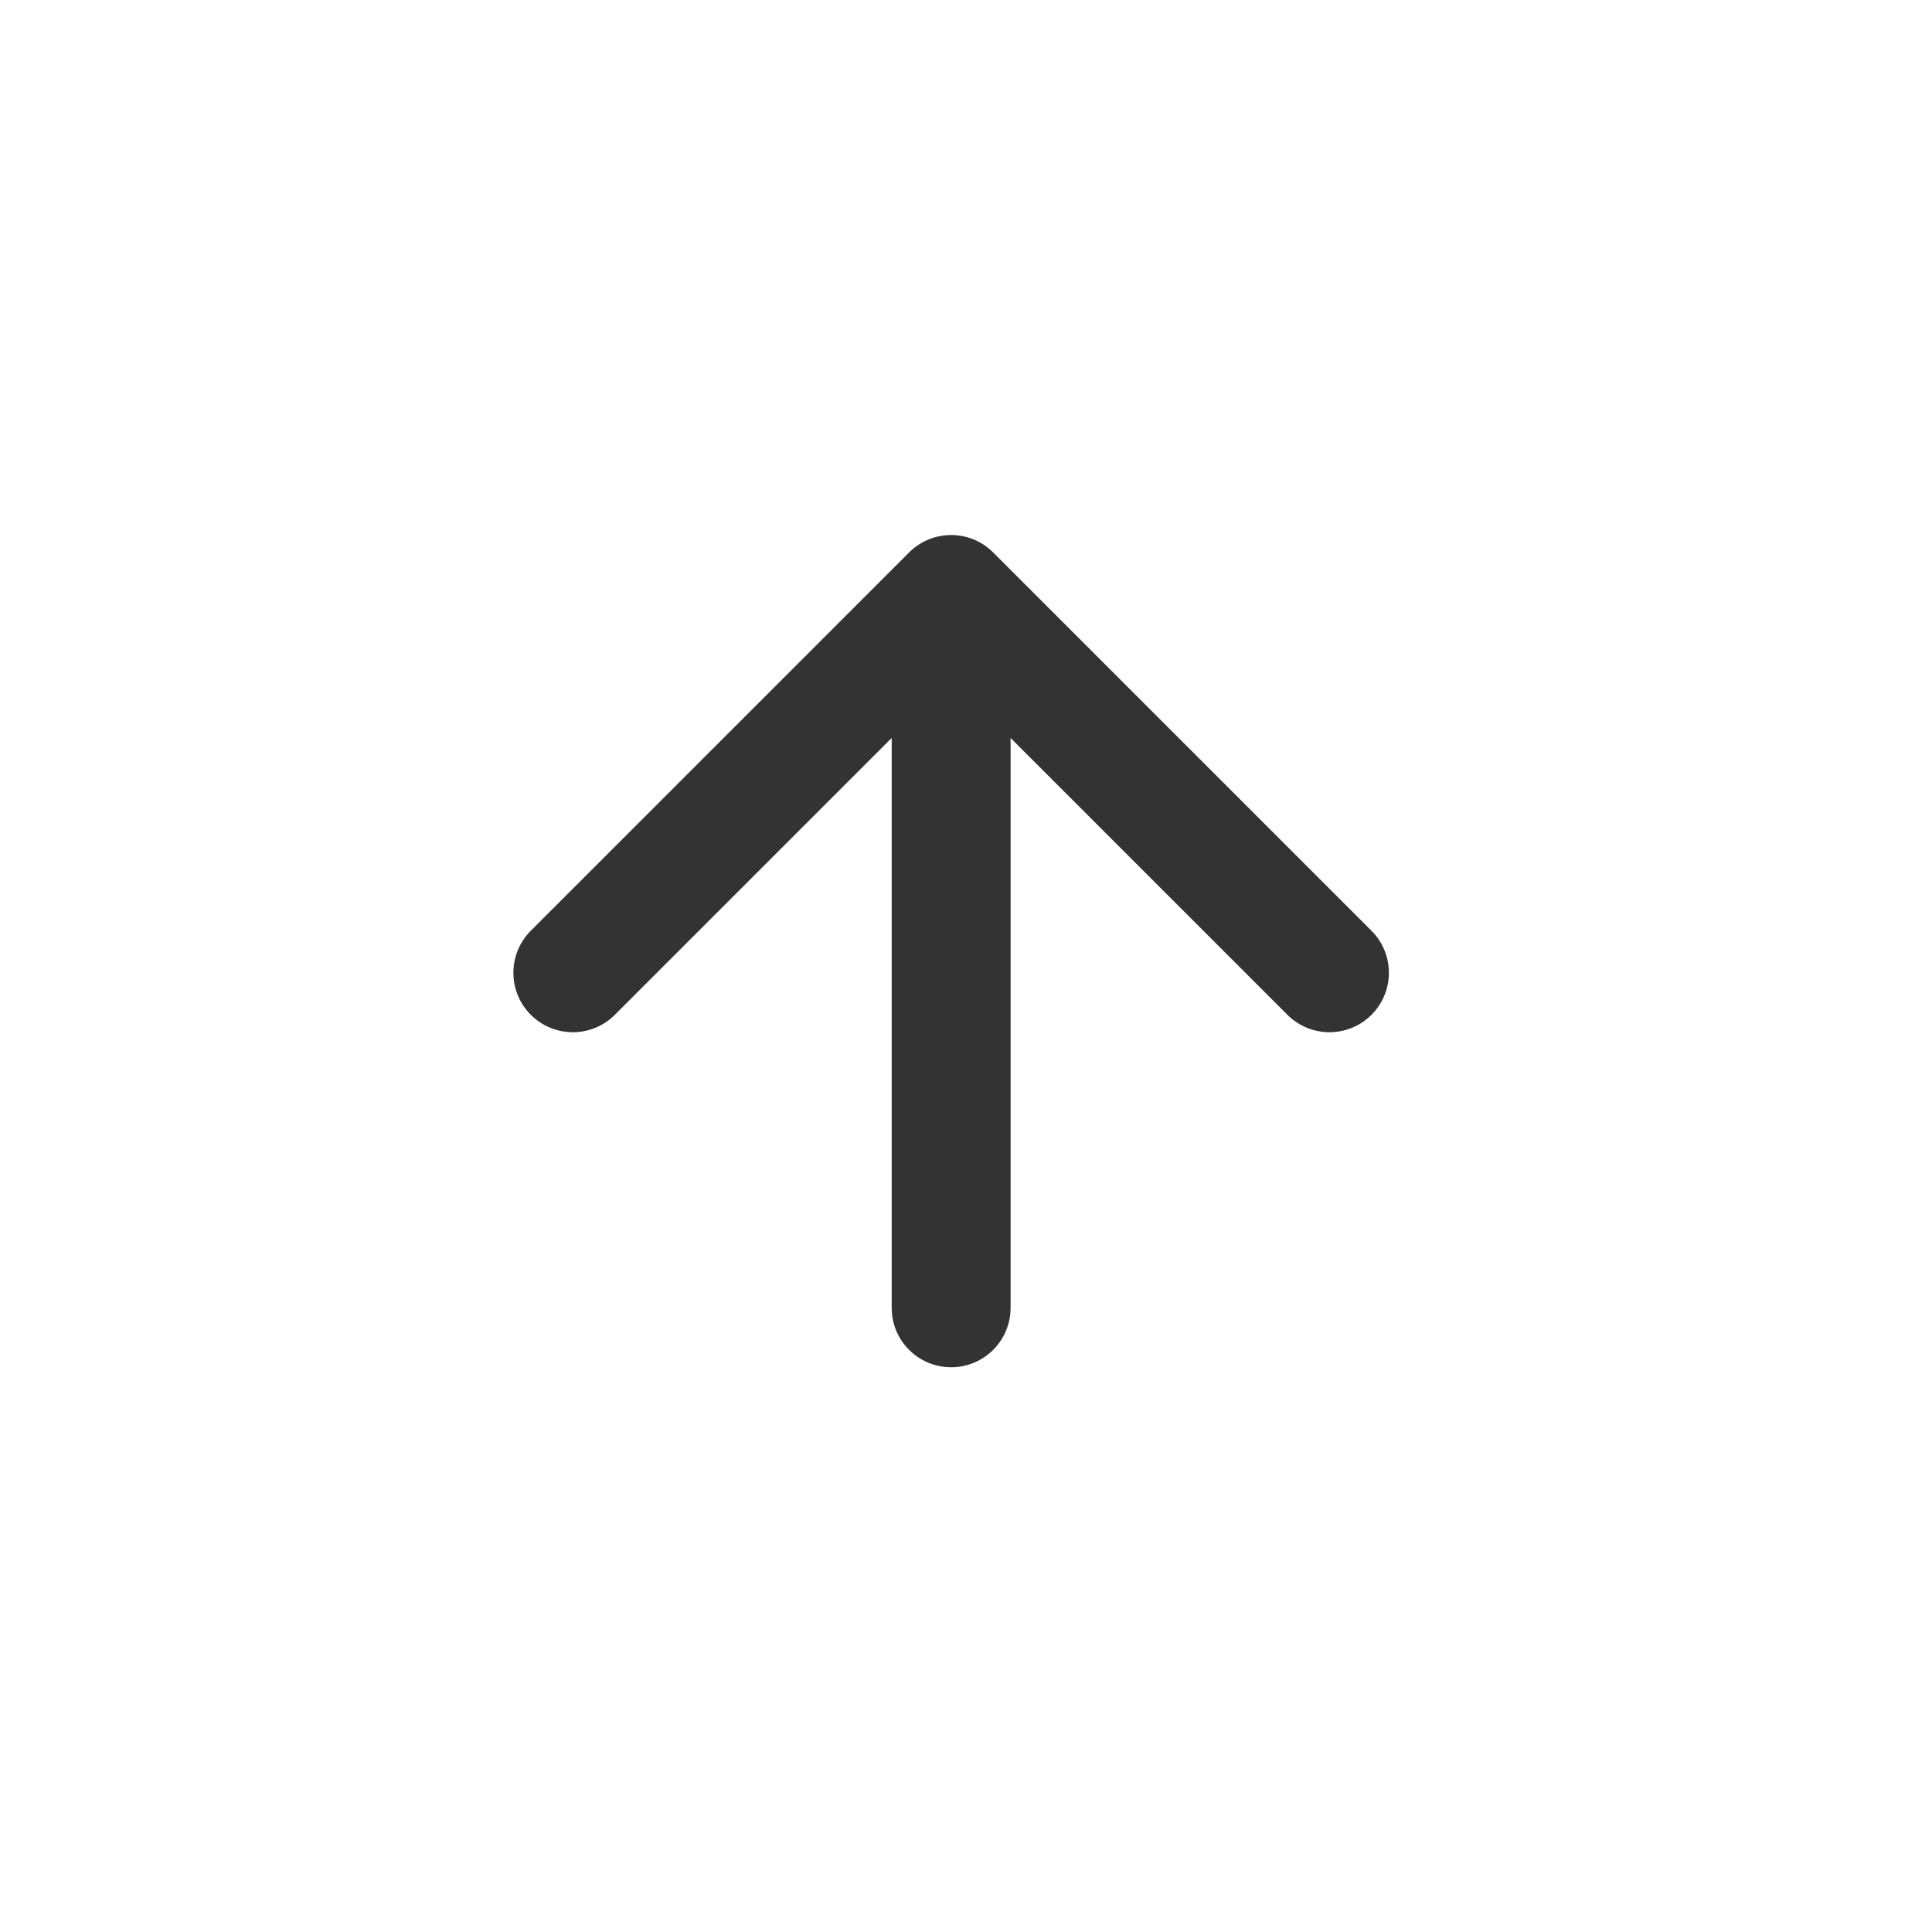 <?xml version="1.0" encoding="UTF-8"?> <svg xmlns="http://www.w3.org/2000/svg" width="65" height="65" viewBox="0 0 65 65" fill="none"><rect x="0" y="0" width="65" height="65" fill="#808080" stroke="none"/><rect width="65" height="65" transform="translate(0 65) rotate(-90)" fill="white"></rect><path d="M30 44C30 45.105 30.895 46 32 46C33.105 46 34 45.105 34 44L30 44ZM33.414 18.586C32.633 17.805 31.367 17.805 30.586 18.586L17.858 31.314C17.077 32.095 17.077 33.361 17.858 34.142C18.639 34.923 19.905 34.923 20.686 34.142L32 22.828L43.314 34.142C44.095 34.923 45.361 34.923 46.142 34.142C46.923 33.361 46.923 32.095 46.142 31.314L33.414 18.586ZM34 44L34 20L30 20L30 44L34 44Z" fill="#333333"></path></svg> 